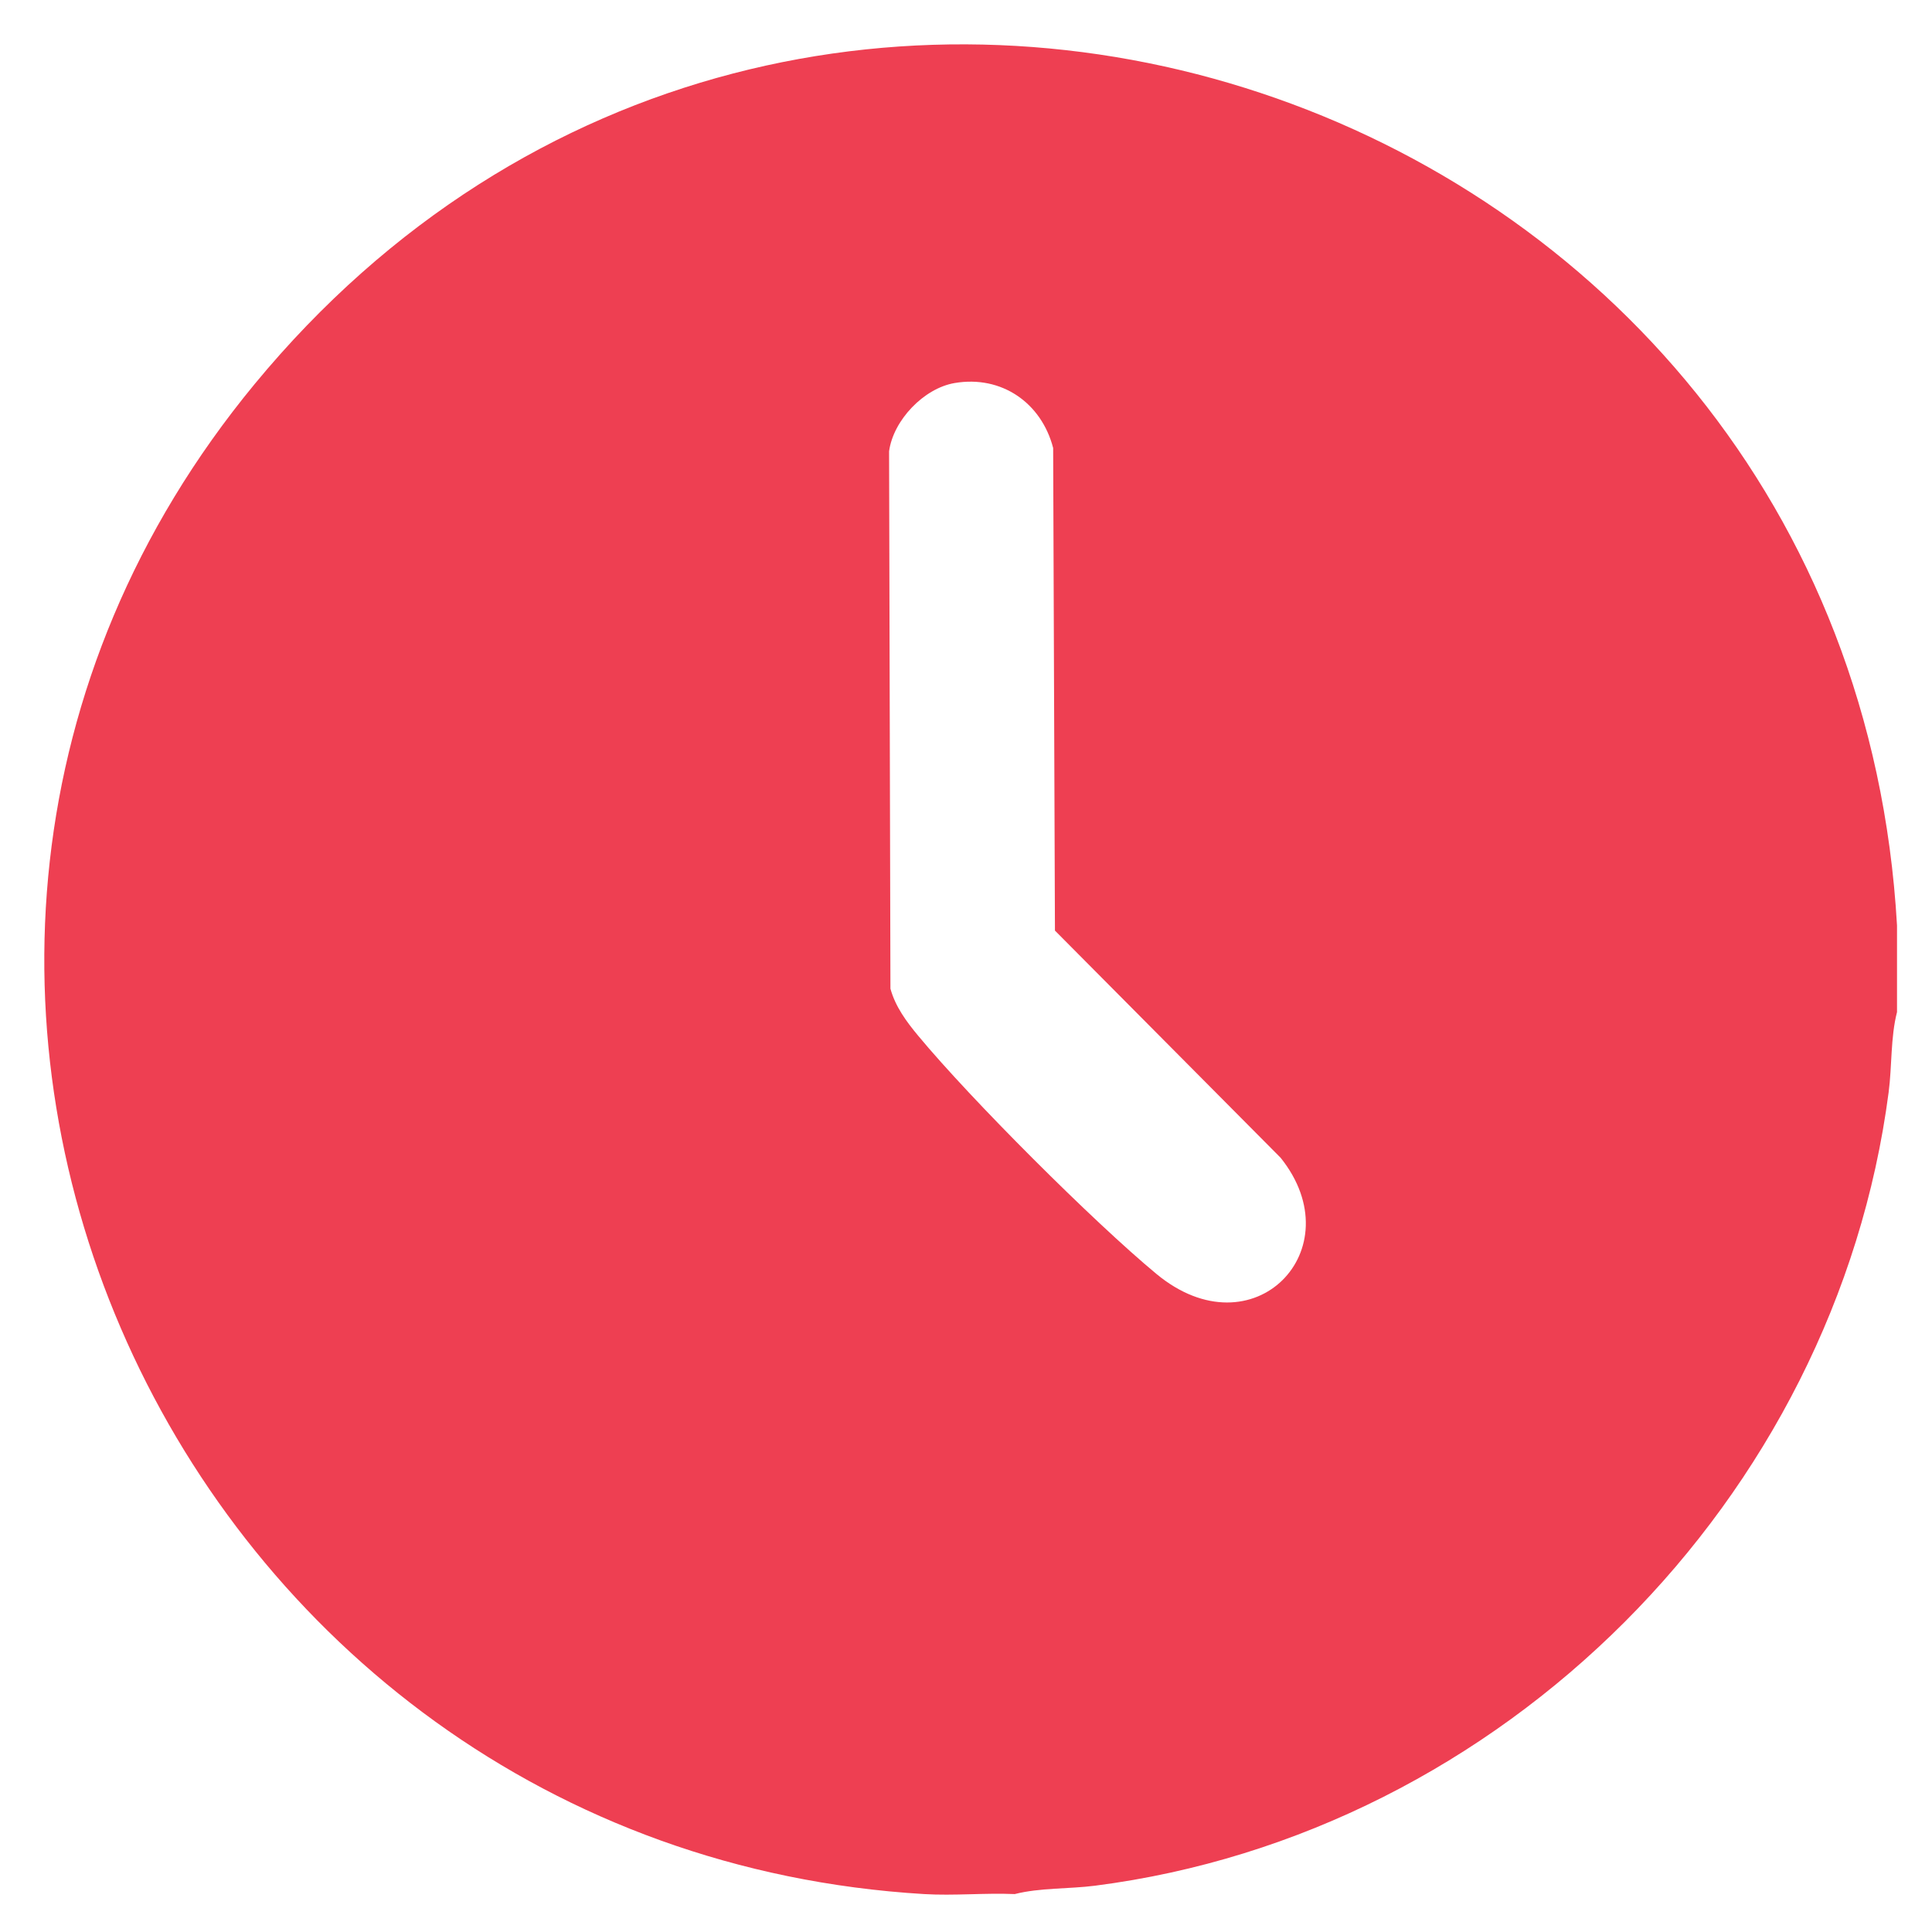 <svg width="27" height="27" viewBox="0 0 27 27" fill="none" xmlns="http://www.w3.org/2000/svg">
<path d="M26.511 12.933V14.144C26.42 14.497 26.442 14.9 26.394 15.265C25.651 20.95 20.998 25.622 15.303 26.353C14.937 26.4 14.534 26.38 14.181 26.47C13.762 26.452 13.333 26.495 12.915 26.47C2.442 25.843 -3.201 13.562 3.558 5.368C11.12 -3.797 25.841 1.162 26.511 12.933ZM13.341 5.353C12.911 5.426 12.484 5.872 12.425 6.307L12.444 13.817C12.513 14.068 12.668 14.278 12.832 14.475C13.564 15.358 15.278 17.072 16.162 17.804C17.513 18.923 18.923 17.461 17.897 16.18L14.743 13.005L14.718 6.261C14.555 5.63 13.997 5.241 13.341 5.353Z" fill="#EE3F52"/>
</svg>
